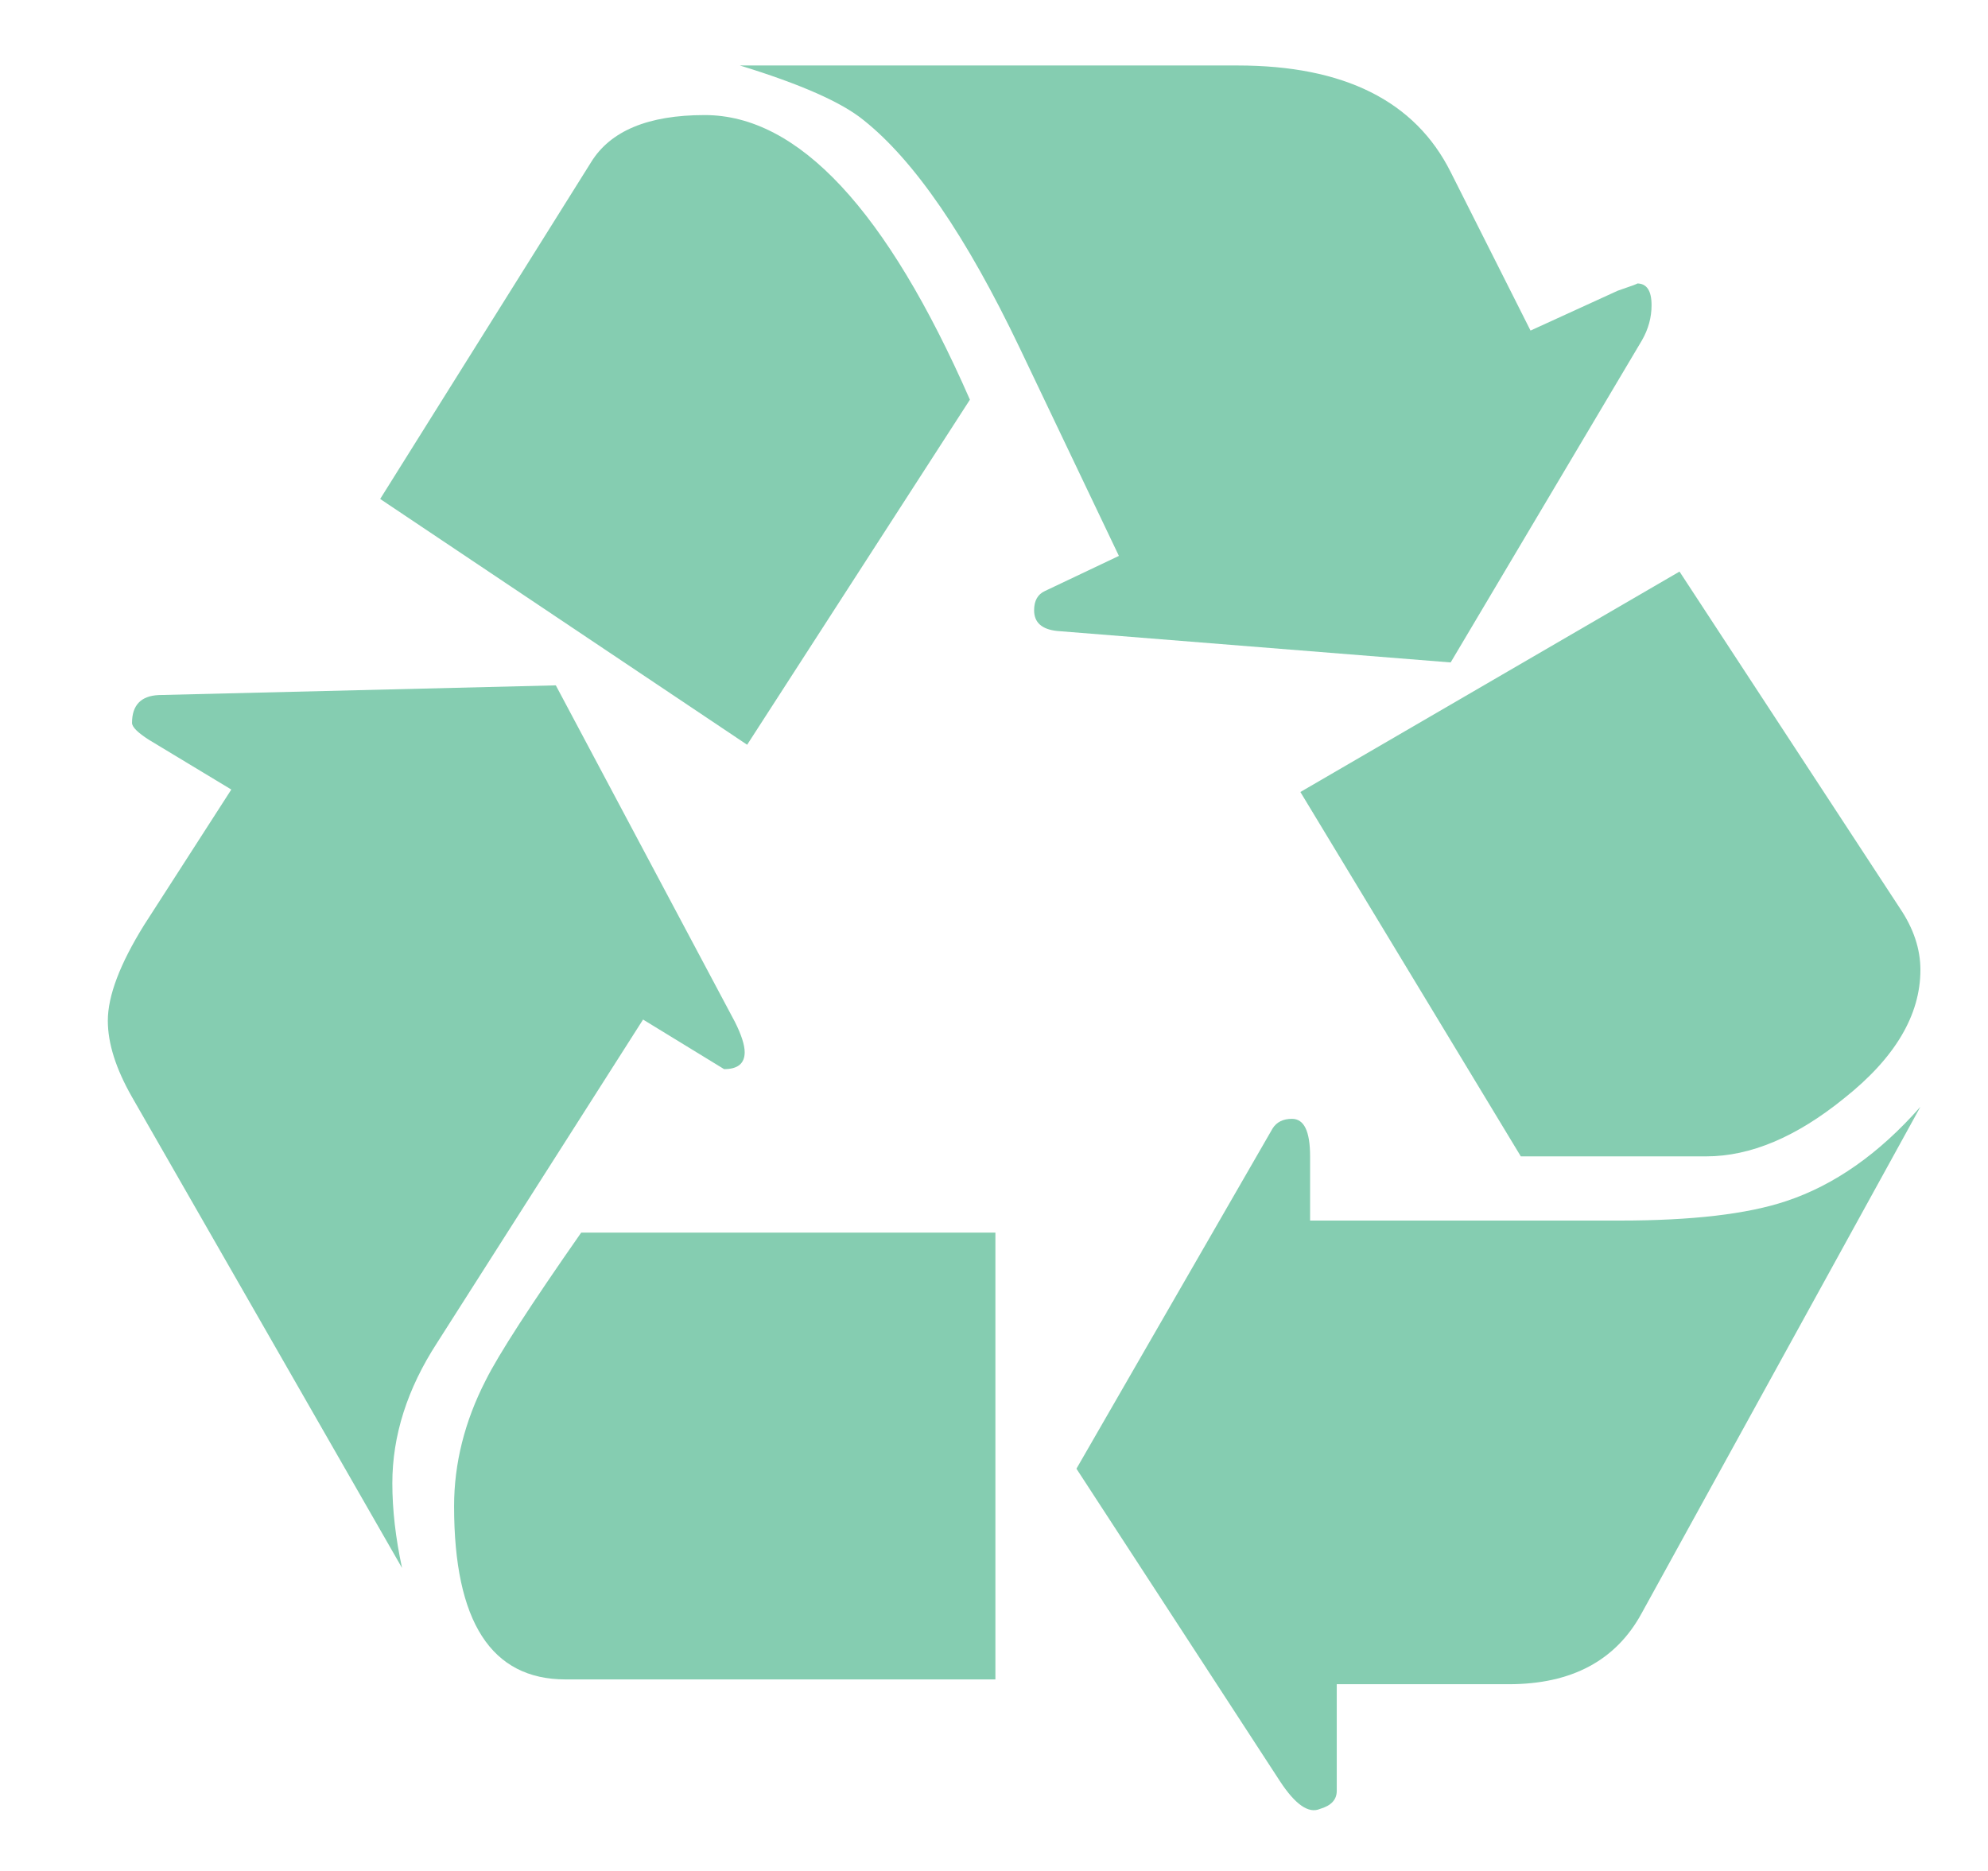 <?xml version="1.0" encoding="UTF-8" standalone="no"?>
<svg width="17px" height="16px" viewBox="0 0 17 16" version="1.1" xmlns="http://www.w3.org/2000/svg" xmlns:xlink="http://www.w3.org/1999/xlink" xmlns:sketch="http://www.bohemiancoding.com/sketch/ns">
    <!-- Generator: Sketch 3.3.2 (12043) - http://www.bohemiancoding.com/sketch -->
    <title>Waste Copy</title>
    <desc>Created with Sketch.</desc>
    <defs></defs>
    <g id="Page-1" stroke="none" stroke-width="1" fill="none" fill-rule="evenodd" sketch:type="MSPage">
        <g id="ProjectAnalysisOverview-Copy" sketch:type="MSArtboardGroup" transform="translate(-762, -747)" fill="#85CDB1">
            <g id="Waste-Copy" sketch:type="MSLayerGroup" transform="translate(762.922, 747.56)">
                <path d="M4.577,8.159 L5.27,8.583 C5.387,8.583 5.446,8.535 5.446,8.438 C5.446,8.377 5.418,8.29 5.363,8.18 L3.831,5.301 L0.435,5.384 C0.283,5.391 0.207,5.471 0.207,5.622 C0.207,5.657 0.255,5.705 0.352,5.767 L1.056,6.192 L0.31,7.351 C0.104,7.683 0,7.956 0,8.169 C0,8.363 0.069,8.58 0.207,8.822 L2.516,12.849 C2.461,12.594 2.433,12.352 2.433,12.124 C2.433,11.718 2.56,11.317 2.816,10.923 L4.577,8.159 L4.577,8.159 Z" id="Shape" sketch:type="MSShapeGroup"></path>
                <path d="M5.467,5.809 L7.372,2.858 C6.661,1.236 5.905,0.424 5.104,0.424 C4.621,0.424 4.297,0.559 4.132,0.828 L2.329,3.707 L5.467,5.809 L5.467,5.809 Z" id="Shape" sketch:type="MSShapeGroup"></path>
                <path d="M3.914,13.802 L7.59,13.802 L7.59,9.981 L4.048,9.981 C3.614,10.602 3.341,11.024 3.231,11.245 C3.051,11.596 2.961,11.956 2.961,12.321 C2.961,13.309 3.279,13.802 3.914,13.802 L3.914,13.802 L3.914,13.802 Z" id="Shape" sketch:type="MSShapeGroup"></path>
                <path d="M11.483,5.105 L13.119,2.35 C13.174,2.254 13.201,2.154 13.201,2.05 C13.201,1.926 13.16,1.864 13.077,1.864 C13.09,1.864 13.036,1.884 12.912,1.926 L12.166,2.267 L11.483,0.911 C11.179,0.304 10.572,0 9.66,0 L5.405,0 C5.923,0.159 6.274,0.314 6.461,0.466 C6.896,0.811 7.341,1.46 7.796,2.412 L8.646,4.194 L8.014,4.494 C7.952,4.522 7.921,4.577 7.921,4.659 C7.921,4.763 7.986,4.822 8.118,4.836 L11.483,5.105 L11.483,5.105 Z" id="Shape" sketch:type="MSShapeGroup"></path>
                <path d="M13.118,13.233 L15.5,8.905 C15.148,9.305 14.765,9.575 14.351,9.712 C14.019,9.823 13.546,9.878 12.932,9.878 L10.281,9.878 L10.281,9.329 C10.281,9.115 10.23,9.008 10.126,9.008 C10.05,9.008 9.994,9.036 9.96,9.091 L8.283,12 L10.023,14.672 C10.154,14.872 10.268,14.951 10.364,14.91 C10.461,14.882 10.509,14.831 10.509,14.755 L10.509,13.843 L11.98,13.843 C12.518,13.843 12.898,13.64 13.118,13.233 L13.118,13.233 L13.118,13.233 Z" id="Shape" sketch:type="MSShapeGroup"></path>
                <path d="M12.083,9.329 L13.668,9.329 C14.047,9.329 14.44,9.163 14.848,8.832 C15.283,8.487 15.5,8.121 15.5,7.734 C15.5,7.555 15.441,7.379 15.324,7.206 L13.44,4.328 L10.198,6.213 L12.083,9.329 L12.083,9.329 Z" id="Shape" sketch:type="MSShapeGroup"></path>
            </g>
        </g>
    </g>
</svg>